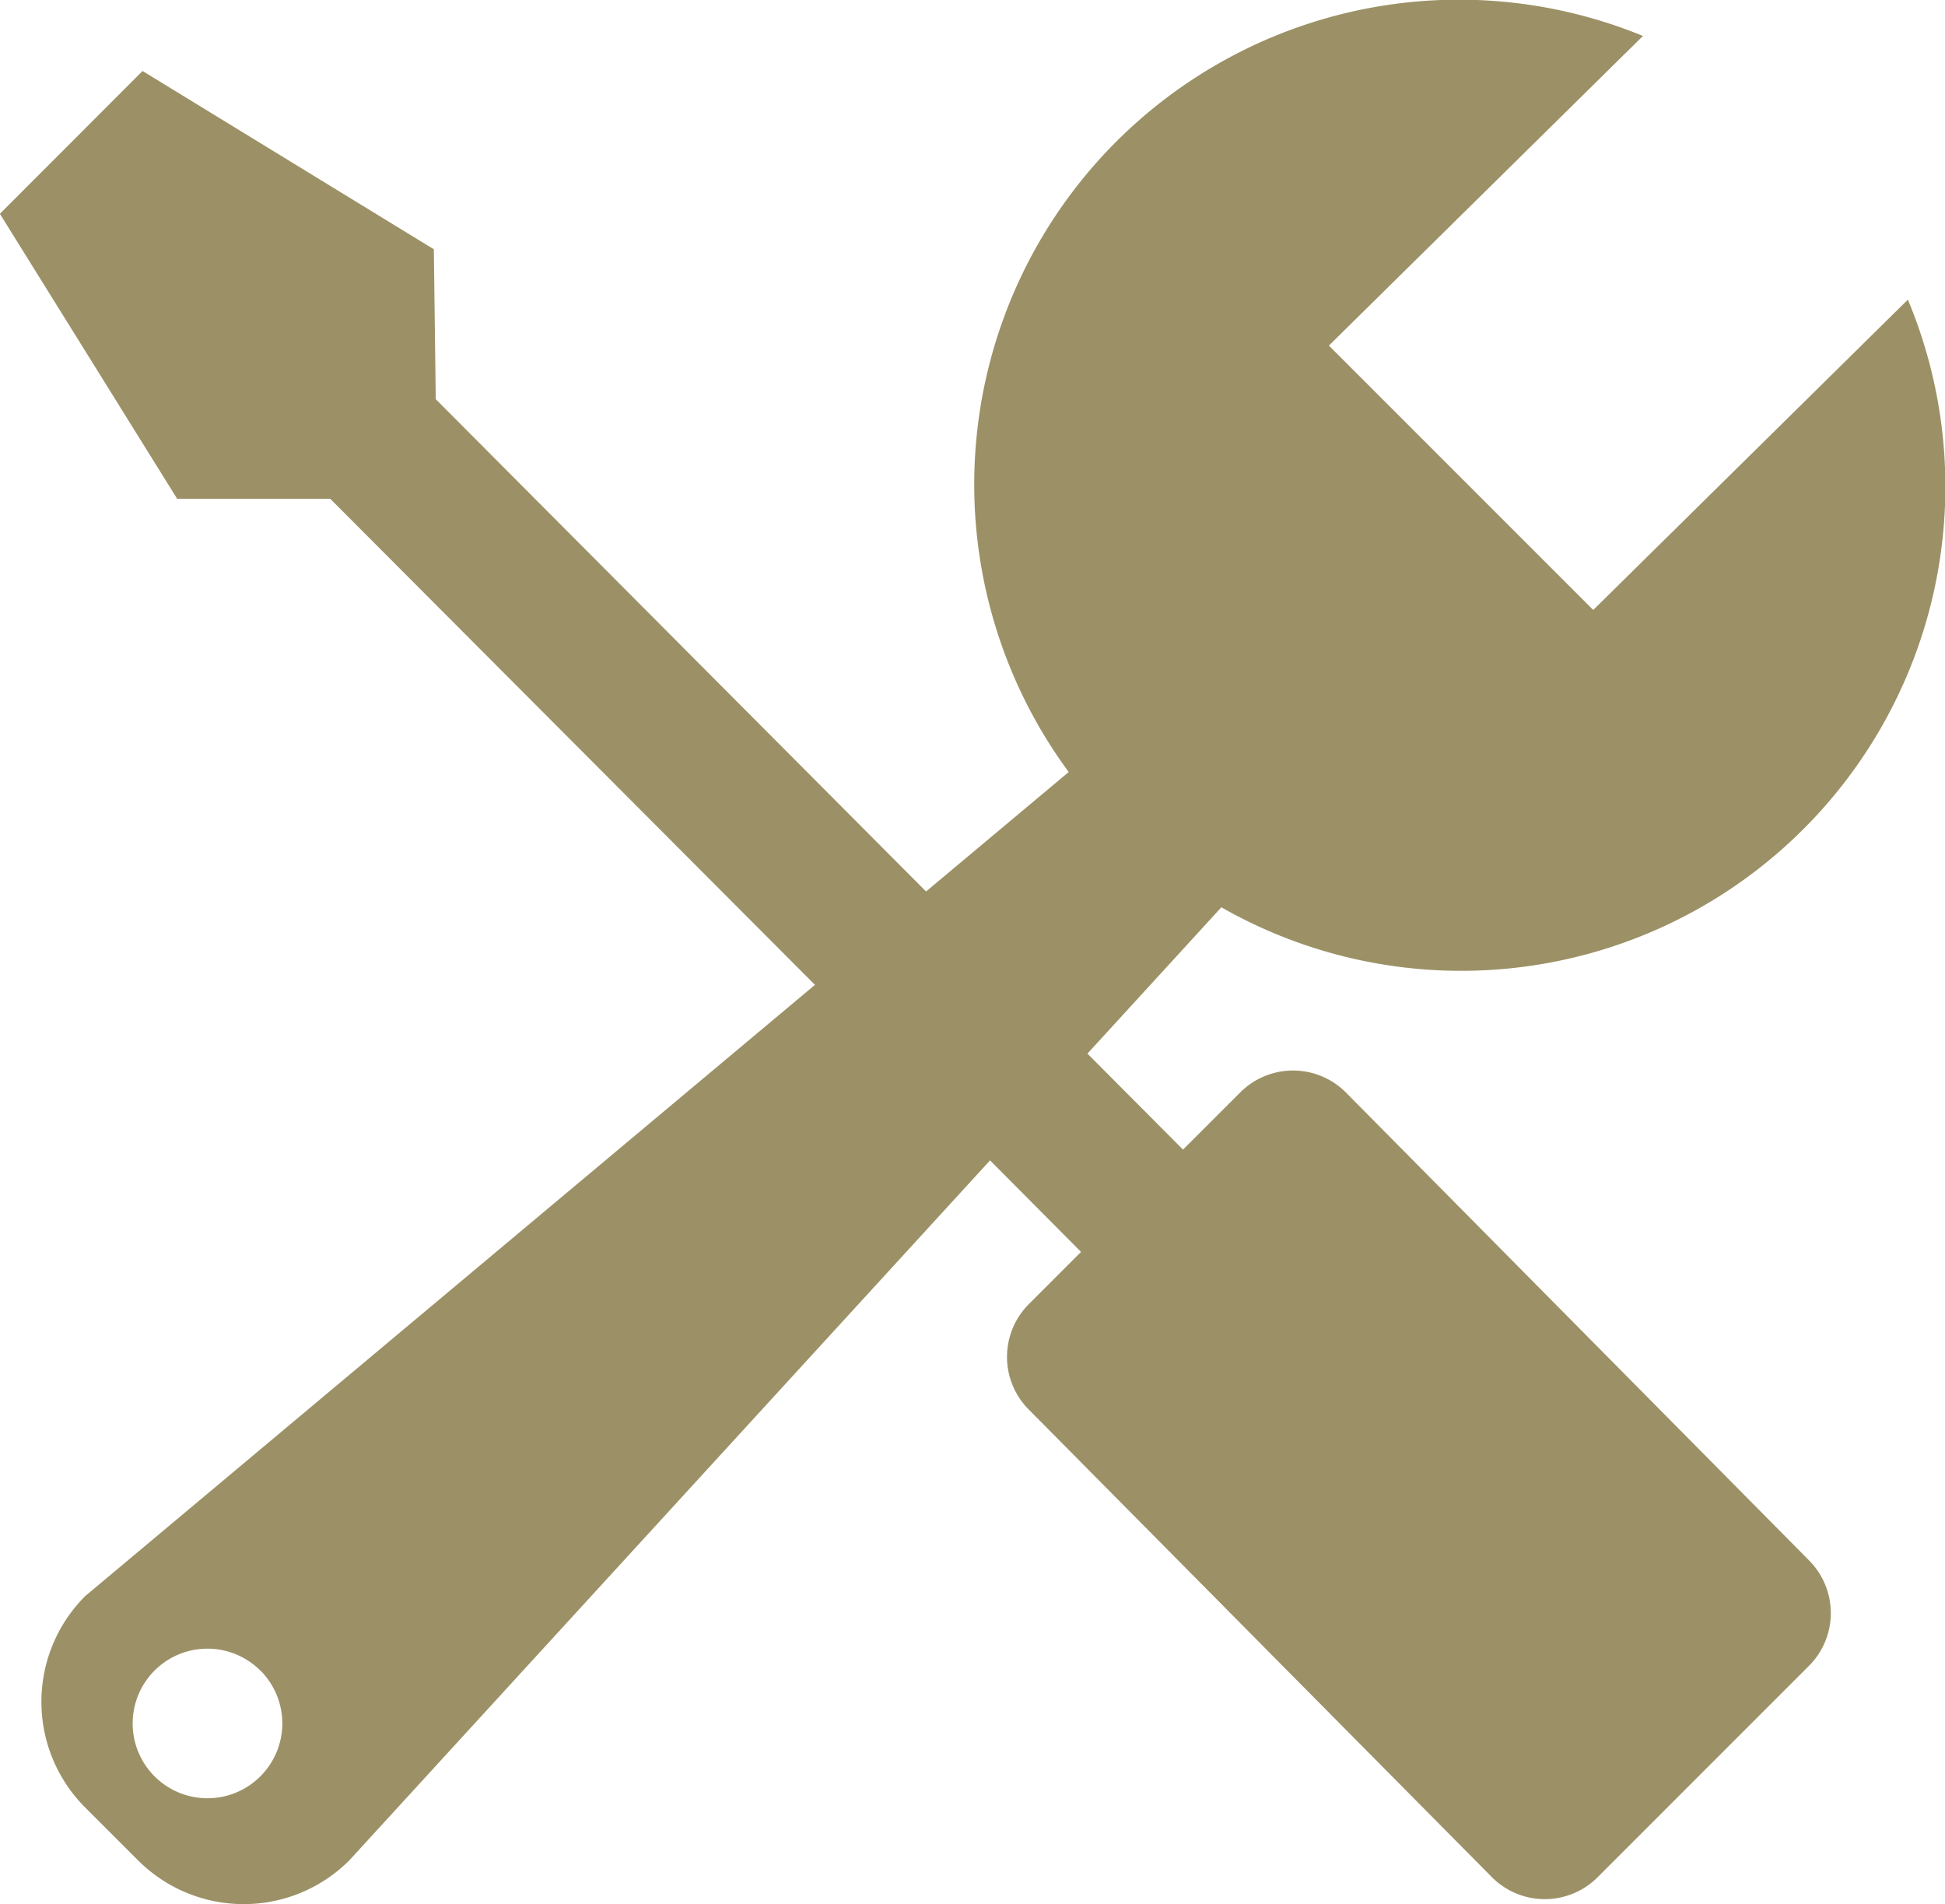<svg xmlns="http://www.w3.org/2000/svg" width="47.929" height="46.916" viewBox="0 0 47.929 46.916">
  <path id="Icon_metro-tools" data-name="Icon metro-tools" d="M52.218,13.17A11.933,11.933,0,0,1,35.3,28.14L32,31.745l2.355,2.365L35.766,32.7a1.839,1.839,0,0,1,2.6,0l11.414,11.53a1.839,1.839,0,0,1,0,2.6l-5.21,5.21a1.839,1.839,0,0,1-2.6,0L30.556,40.517a1.839,1.839,0,0,1,0-2.6l1.286-1.286L29.6,34.376,13.813,51.621a3.682,3.682,0,0,1-5.21,0l-1.3-1.3a3.682,3.682,0,0,1,0-5.21l17.982-15.06L13.34,18.074l-3.772,0L5.2,11.053,8.716,7.534l7.178,4.393.047,3.693L28.023,27.75l3.515-2.943A11.945,11.945,0,0,1,45.689,6.671L37.95,14.3l6.514,6.514,7.754-7.647Zm-40.6,33.776a1.843,1.843,0,1,0,0,2.607A1.843,1.843,0,0,0,11.621,46.946Z" transform="translate(-5.203 -5.785)" fill="#9c9166"/>
</svg>
